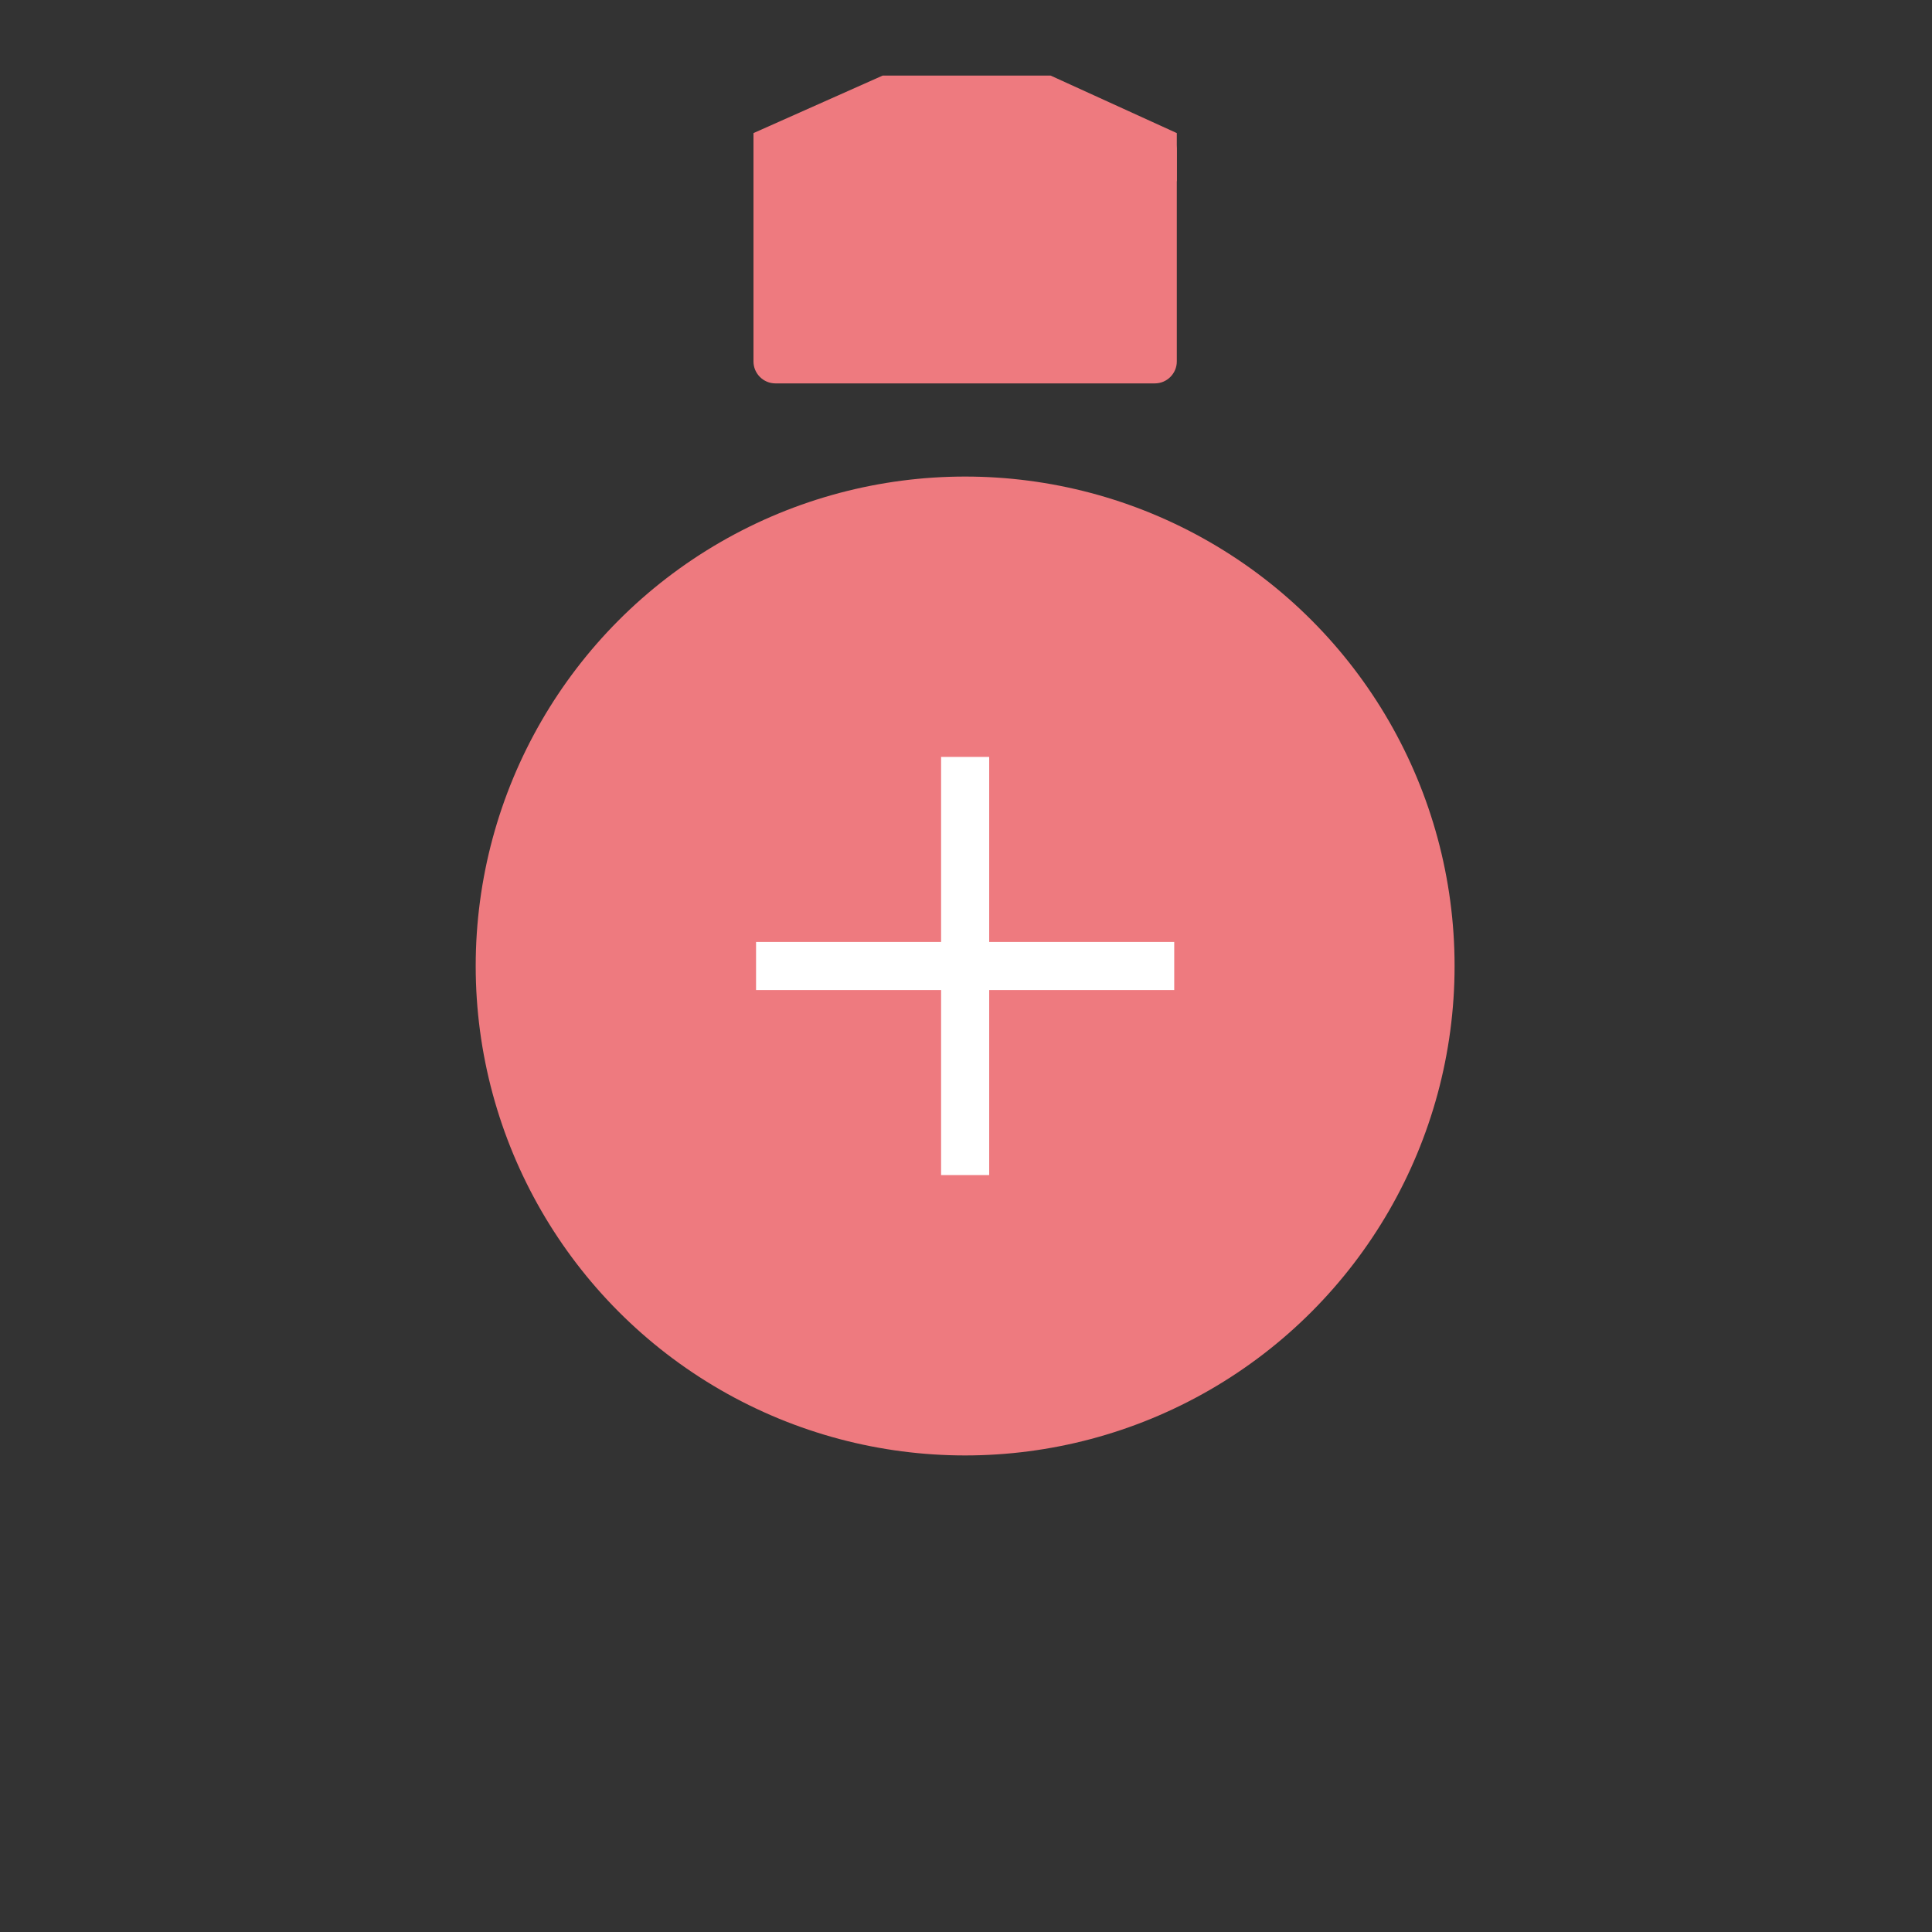 <?xml version="1.0" encoding="utf-8"?>
<svg xmlns="http://www.w3.org/2000/svg" xmlns:xlink="http://www.w3.org/1999/xlink" version="1.1" id="Layer_2_00000170970974734179738780000013820971080974273676_" x="0px" y="0px" viewBox="0 0 450 450" style="enable-background:new 0 0 450 450;">
<rect x="0" y="0" width="450" height="450" fill="#333333" stroke="none"/>
<style type="text/css">
	.st0{fill:#EE7A7F;}
	.st1{fill:#FFFFFF;}
</style>
<g>
	<circle class="st0" cx="224.8" cy="225" r="114"/>
	<g>
		<rect x="176.1" y="219.4" class="st1" width="97.4" height="11.2"/>
		<rect x="219.2" y="176.3" class="st1" width="11.2" height="97.4"/>
	</g>
</g>
<g>
	<path class="st0" d="M269,29.9h-88.4c-2.8,0-5.1,2.3-5.1,5.1v49.2c0,2.8,2.3,5.1,5.1,5.1H269c2.8,0,5.1-2.3,5.1-5.1V35&#xA;		C274.1,32.2,271.8,29.9,269,29.9z"/>
	<polygon class="st0" points="274.1,42.2 175.5,42.2 175.5,31 205.6,17.6 244.7,17.6 274.1,31"/>

  <animateTransform id="rotation" attributeType="xml" attributeName="transform" type="rotate" from="0 225 225" to="360 225 225" dur="0.75s" begin="0s;rotation.end+0.25s" repeatCount="1"/> 
</g>
</svg>